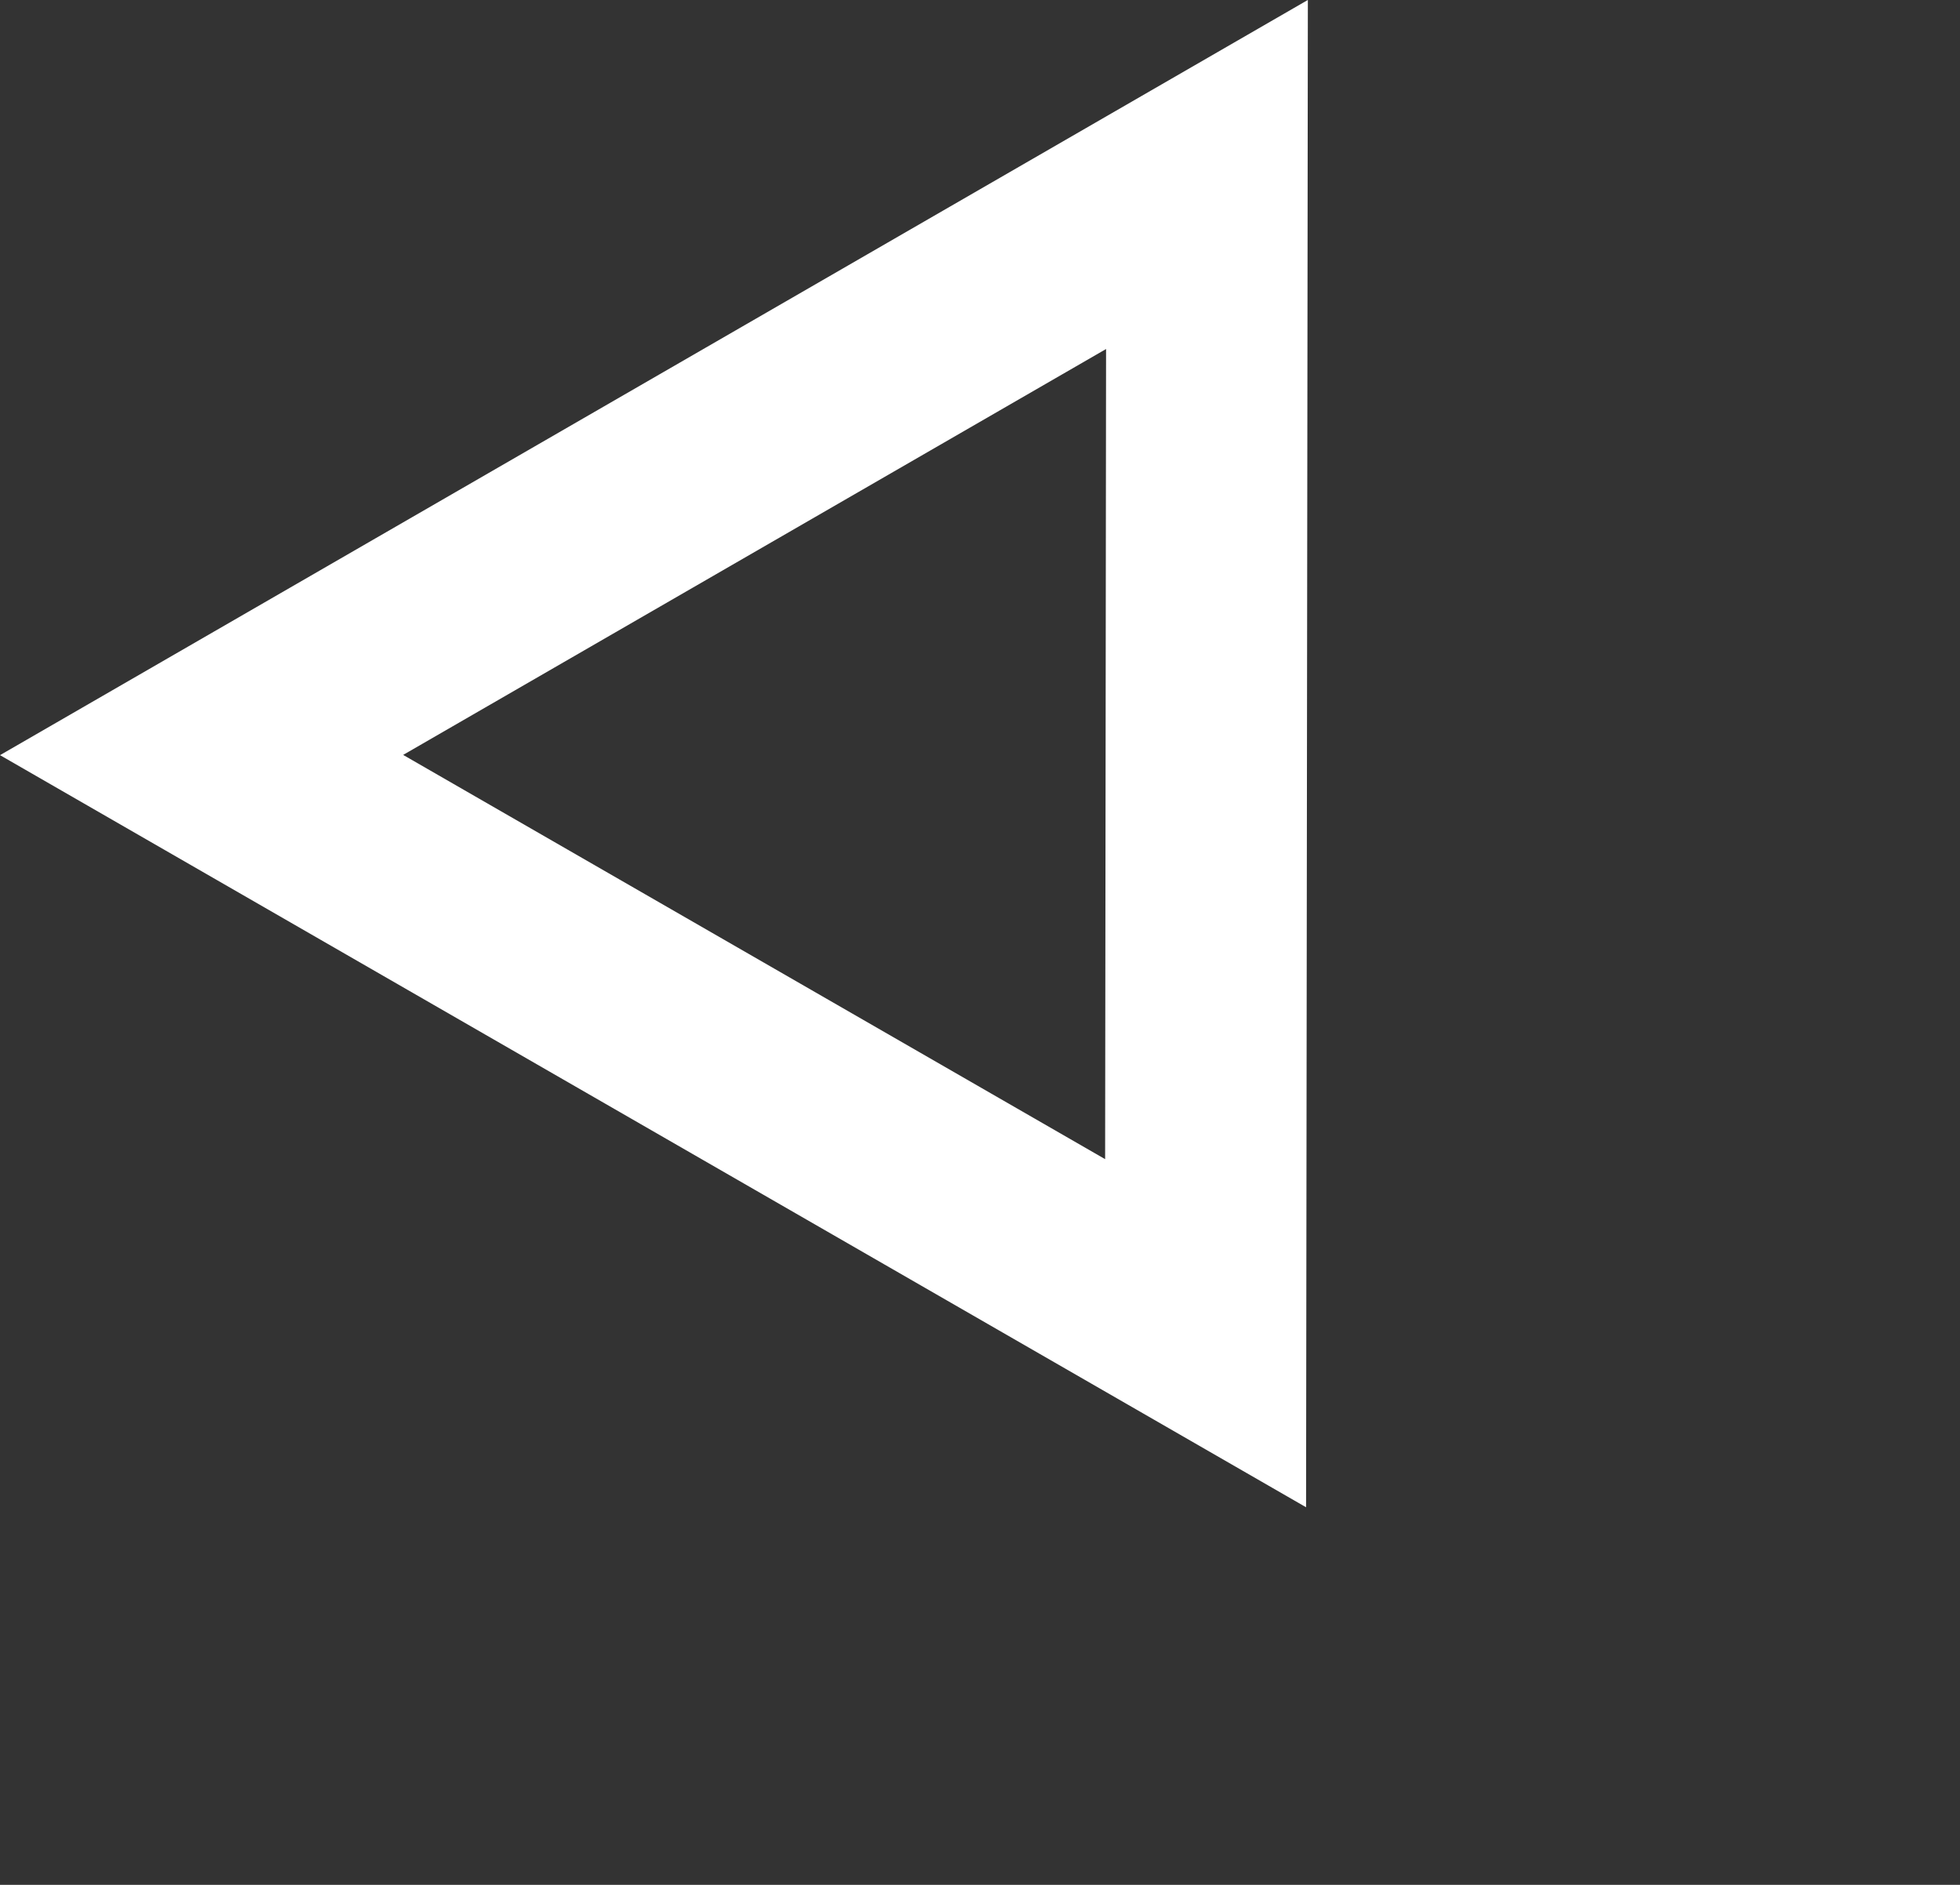 <svg xmlns="http://www.w3.org/2000/svg" width="19.468" height="18.719" viewBox="0 0 19.468 18.719">
  <rect x="0" y="0" width="19.468" height="18.719" fill="#333333" stroke="none"/>
  <g id="Polygon_1" data-name="Polygon 1" transform="translate(19.468 11.219) rotate(150)" fill="none">
    <path d="M7.5,0,15,12.955H0Z" stroke="none"/>
    <path d="M 7.5 3.992 L 3.469 10.955 L 11.531 10.955 L 7.5 3.992 M 7.5 1.9073486328125e-06 L 15 12.955 L 9.5367431640625e-07 12.955 L 7.5 1.9073486328125e-06 Z" stroke="none" fill="#fff"/>
  </g>
</svg>

